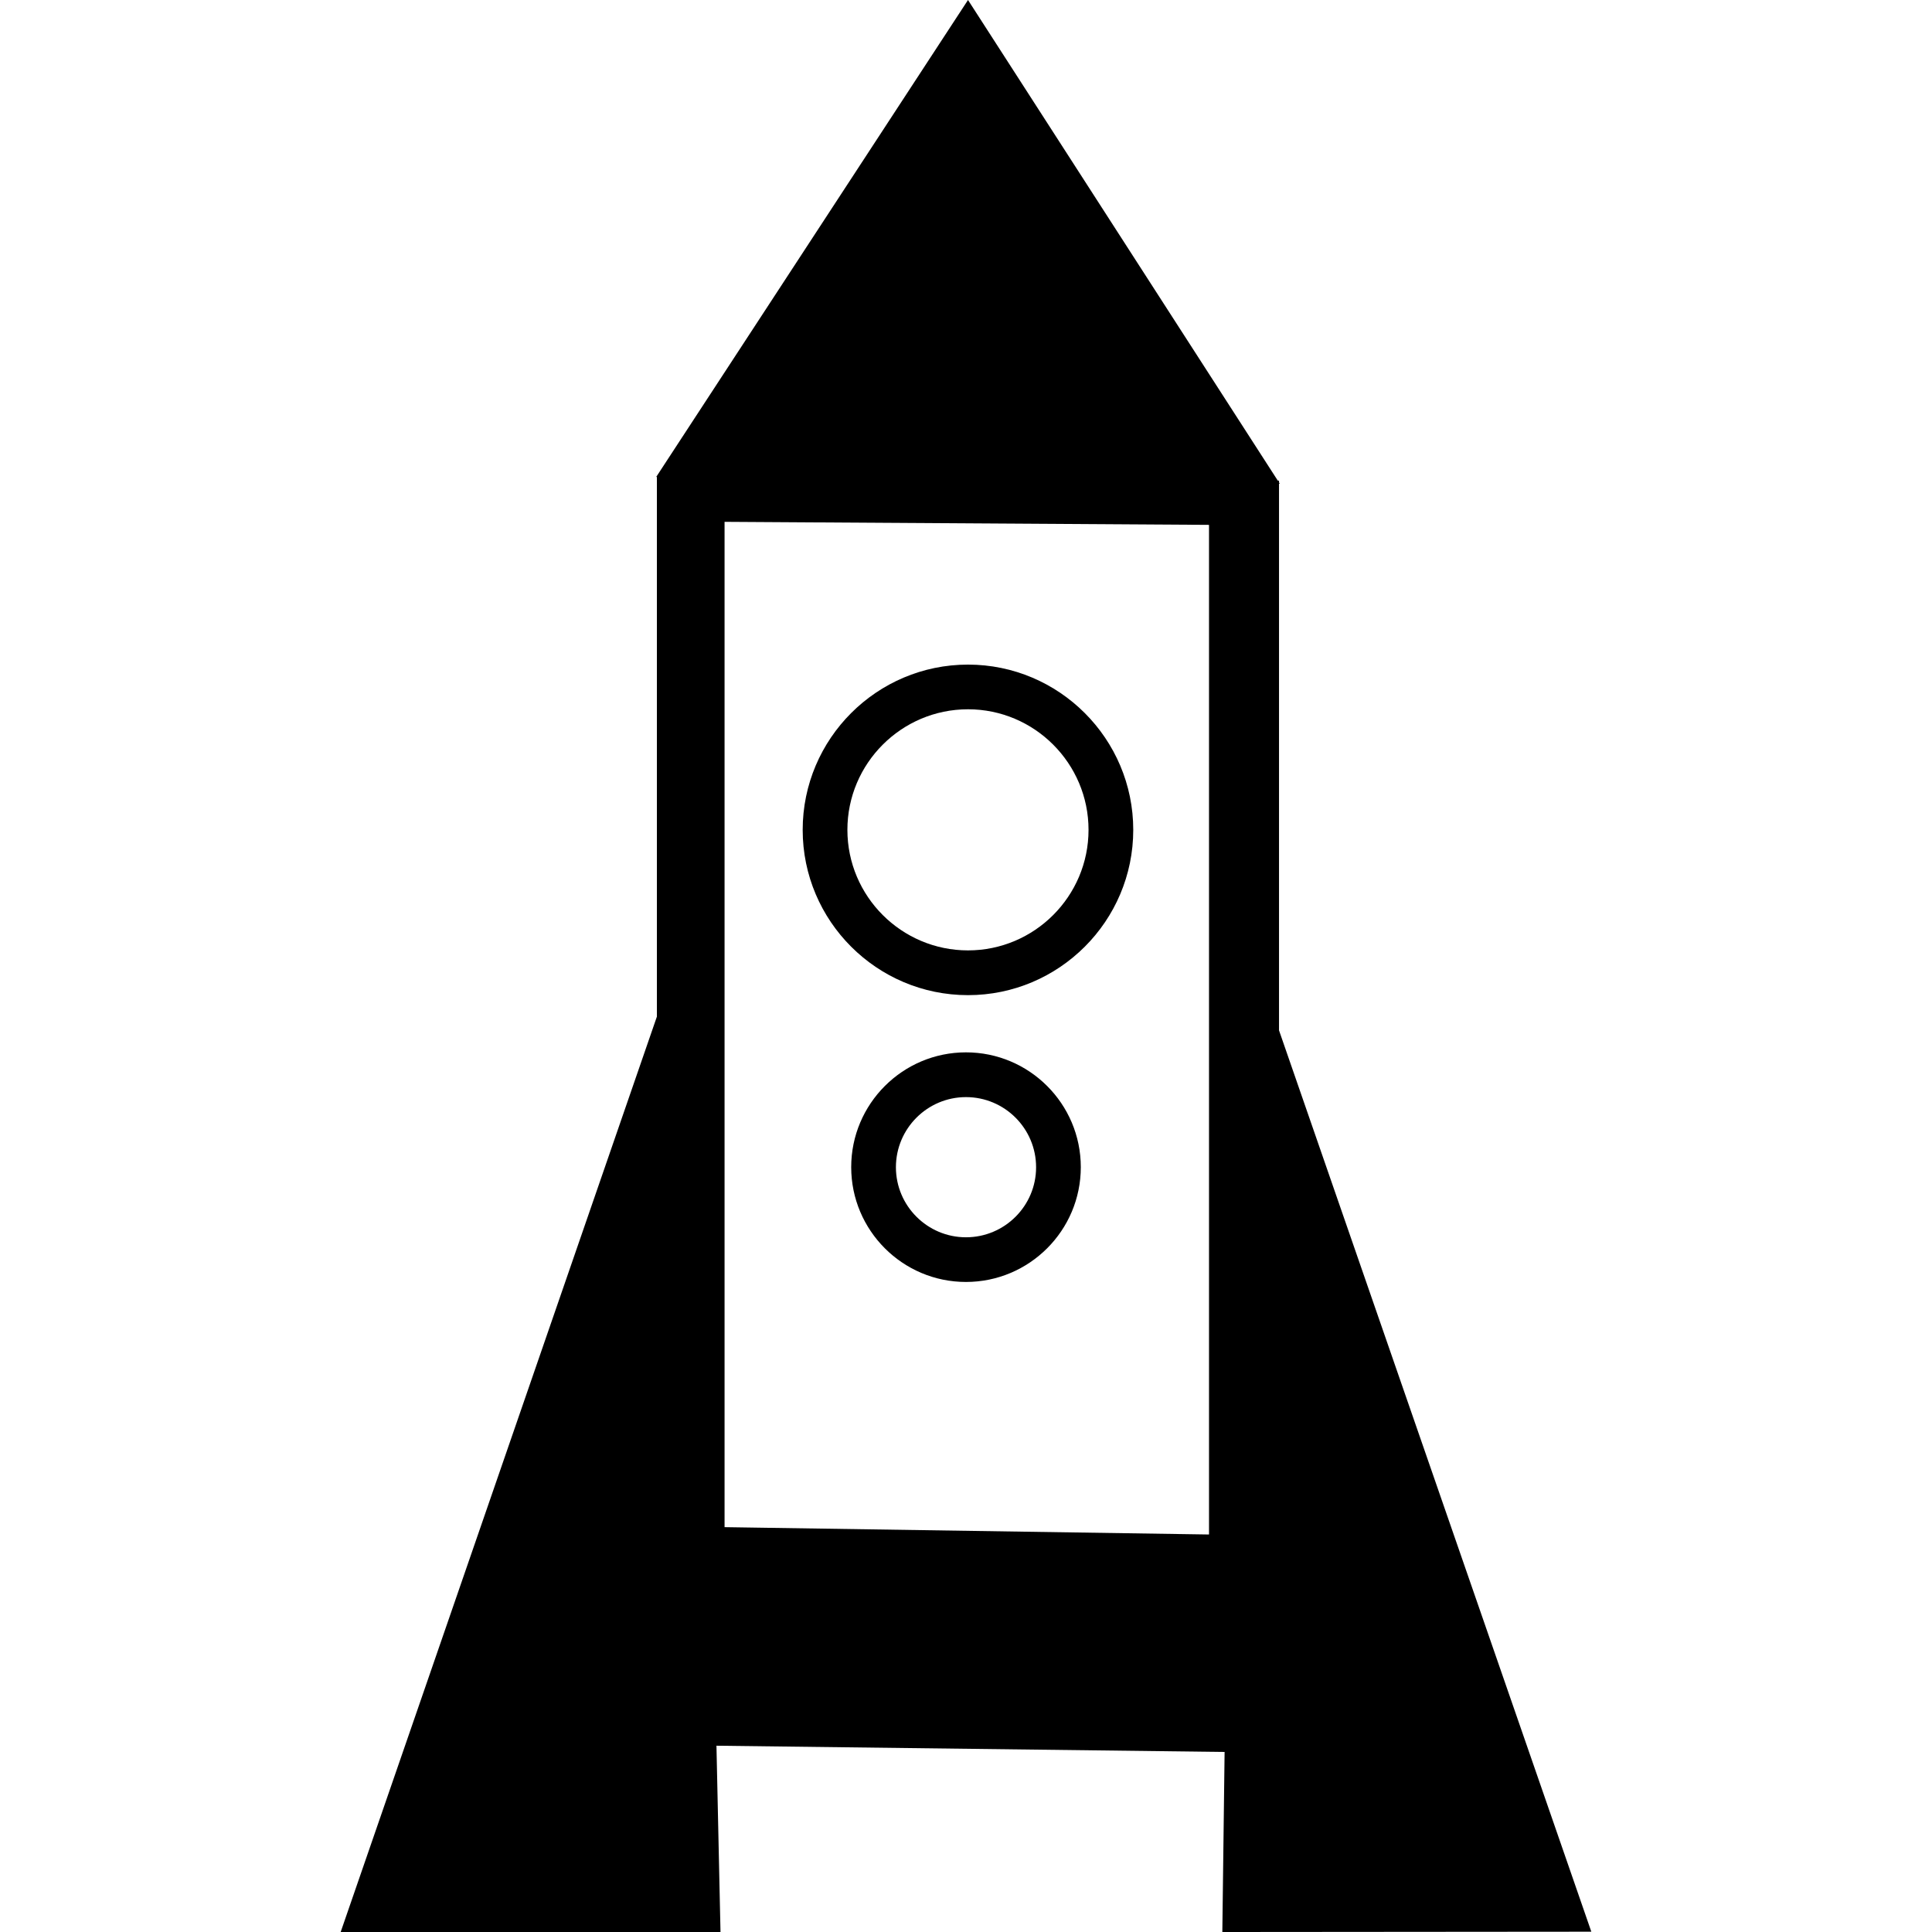 <?xml version="1.0" encoding="iso-8859-1"?>
<!-- Generator: Adobe Illustrator 16.0.0, SVG Export Plug-In . SVG Version: 6.00 Build 0)  -->
<!DOCTYPE svg PUBLIC "-//W3C//DTD SVG 1.1//EN" "http://www.w3.org/Graphics/SVG/1.1/DTD/svg11.dtd">
<svg version="1.1" id="Capa_1" xmlns="http://www.w3.org/2000/svg" xmlns:xlink="http://www.w3.org/1999/xlink" x="0px" y="0px"
	 width="516.63px" height="516.63px" viewBox="0 0 516.63 516.63" style="enable-background:new 0 0 516.63 516.63;"
	 xml:space="preserve">
<g>
	<g>
		<path d="M425.531,516.549l-83.514-241.028v-146.18h0.209l-0.209-0.321v-0.502h-0.328L258.852,0l-83.38,127.537h0.187v144.306
			L91.099,516.63h101.567l-1.08-49.814l135.88,1.67l-0.606,48.145L425.531,516.549z M323.298,140.353v269.981l-129.546-1.963
			v-268.83L323.298,140.353z"/>
		<path d="M258.852,266.109c24.358,0,44.187-19.822,44.187-44.192s-19.828-44.198-44.187-44.198
			c-24.382,0-44.209,19.828-44.209,44.198S234.47,266.109,258.852,266.109z M258.852,189.666c17.772,0,32.229,14.474,32.229,32.24
			s-14.457,32.235-32.229,32.235c-17.784,0-32.252-14.468-32.252-32.235S241.068,189.666,258.852,189.666z"/>
		<path d="M258.309,281.406c-16.932,0-30.693,13.768-30.693,30.699s13.762,30.699,30.693,30.699
			c16.938,0,30.705-13.768,30.705-30.699S275.247,281.406,258.309,281.406z M258.309,330.859c-10.328,0-18.736-8.408-18.736-18.73
			c0-10.346,8.408-18.754,18.736-18.754c10.352,0,18.748,8.408,18.748,18.754C277.068,322.451,268.661,330.859,258.309,330.859z"/>
	</g>
</g>
<g>
</g>
<g>
</g>
<g>
</g>
<g>
</g>
<g>
</g>
<g>
</g>
<g>
</g>
<g>
</g>
<g>
</g>
<g>
</g>
<g>
</g>
<g>
</g>
<g>
</g>
<g>
</g>
<g>
</g>
</svg>
